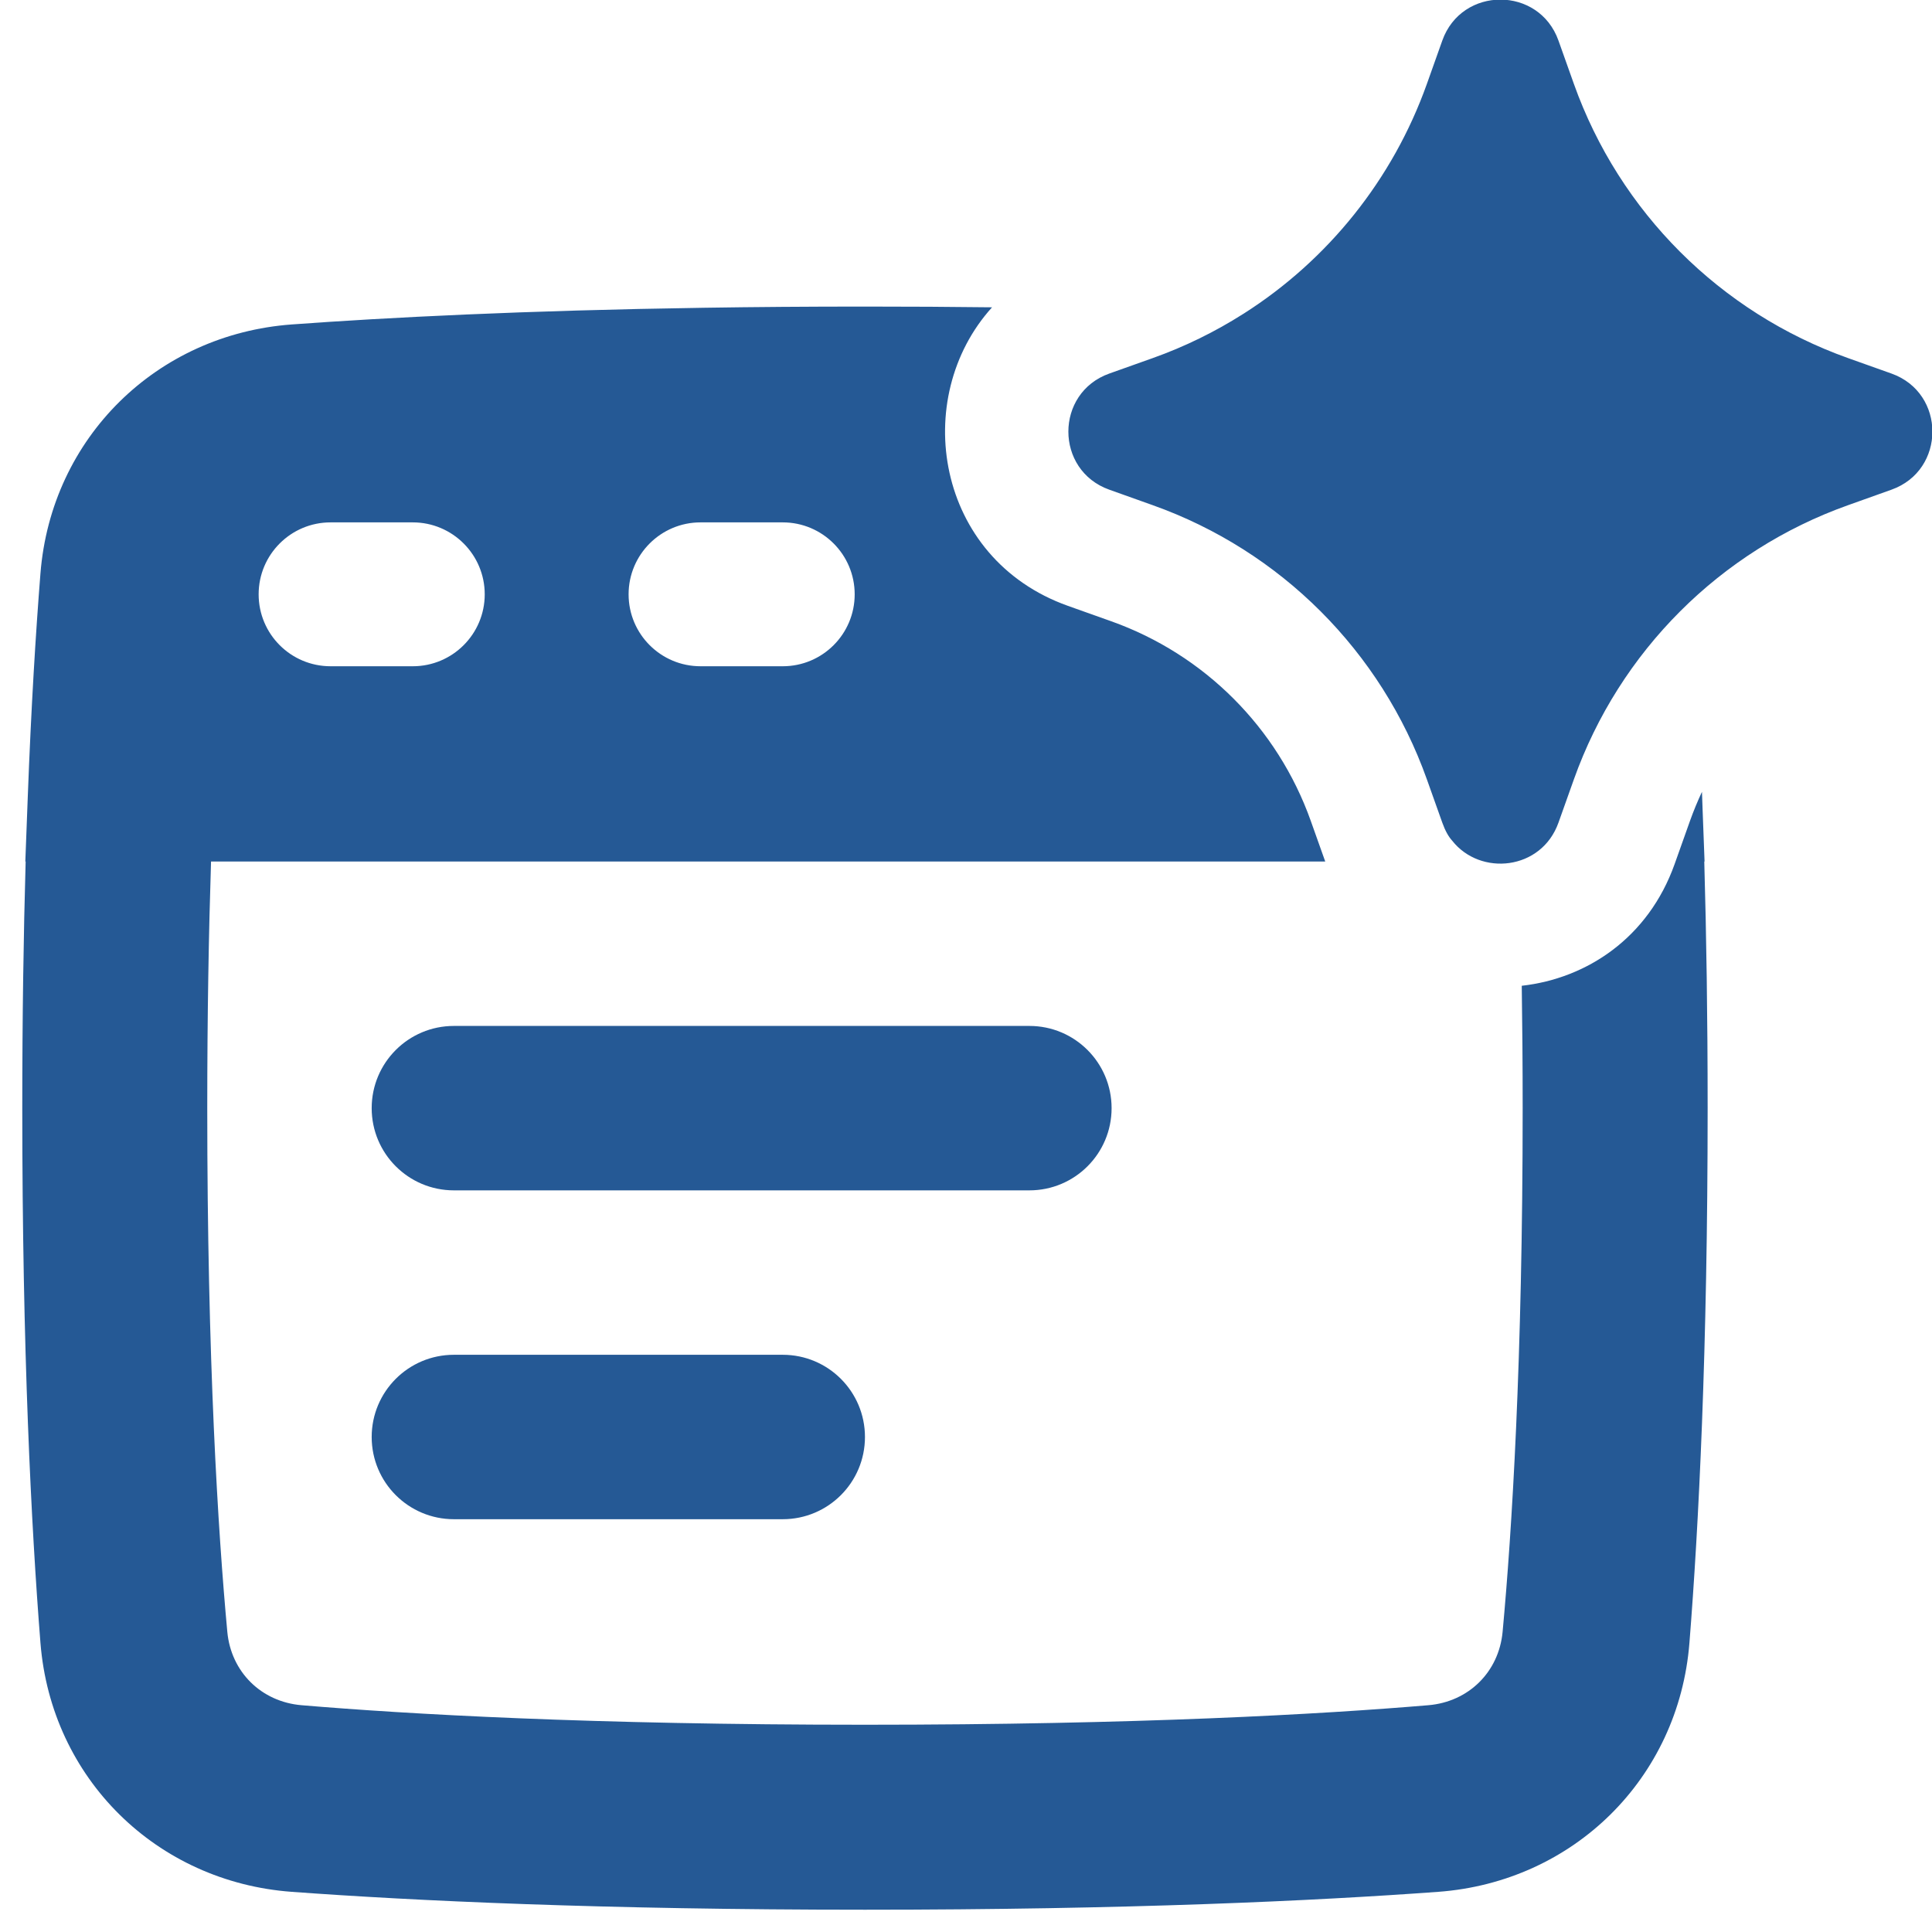 <svg width="47" height="47" viewBox="0 0 47 47" fill="none" xmlns="http://www.w3.org/2000/svg">
<path fill-rule="evenodd" clip-rule="evenodd" d="M37.913 0.987C37.44 -0.342 35.56 -0.342 35.087 0.987L34.712 2.041C33.882 4.37 32.302 6.328 30.255 7.63C30.25 7.633 30.245 7.636 30.24 7.639C29.555 8.074 28.819 8.435 28.041 8.712L26.987 9.087C25.658 9.56 25.658 11.44 26.987 11.913L28.041 12.289C31.154 13.397 33.603 15.847 34.712 18.96L35.087 20.013C35.157 20.209 35.237 20.352 35.327 20.451C36.011 21.321 37.499 21.175 37.913 20.013L38.288 18.96C39.397 15.847 41.847 13.397 44.96 12.289L46.013 11.913C47.342 11.44 47.342 9.56 46.013 9.087L44.96 8.712C41.847 7.603 39.397 5.153 38.288 2.041L37.913 0.987ZM11.042 24.958C9.937 24.958 9.042 25.853 9.042 26.958C9.042 28.063 9.937 28.958 11.042 28.958H25.042C26.147 28.958 27.042 28.063 27.042 26.958C27.042 25.853 26.147 24.958 25.042 24.958H11.042ZM11.042 32.958C9.937 32.958 9.042 33.853 9.042 34.958C9.042 36.063 9.937 36.958 11.042 36.958H19.042C20.147 36.958 21.042 36.063 21.042 34.958C21.042 33.853 20.147 32.958 19.042 32.958H11.042ZM27.034 15.114L25.98 14.739C22.754 13.59 22.139 9.679 24.134 7.476C23.155 7.464 22.125 7.458 21.042 7.458C19.649 7.458 18.343 7.468 17.121 7.487C12.732 7.553 9.427 7.723 7.097 7.893C3.811 8.134 1.246 10.649 0.984 13.95C0.87 15.387 0.758 17.196 0.675 19.402L0.616 20.958H0.624C0.573 22.732 0.542 24.728 0.542 26.958C0.542 32.866 0.76 37.135 0.984 39.966C1.246 43.267 3.811 45.782 7.098 46.023C10.076 46.241 14.648 46.458 21.042 46.458C27.436 46.458 32.008 46.241 34.986 46.023C38.273 45.782 40.838 43.267 41.099 39.966C41.324 37.135 41.542 32.866 41.542 26.958C41.542 24.728 41.511 22.732 41.46 20.958H41.467L41.42 19.713C41.415 19.561 41.409 19.411 41.404 19.263C41.297 19.491 41.2 19.726 41.114 19.966L40.739 21.02C40.099 22.817 38.602 23.804 37.02 23.981C37.034 24.916 37.042 25.908 37.042 26.958C37.042 33.106 36.78 37.26 36.554 39.699C36.463 40.672 35.73 41.4 34.748 41.483C32.177 41.7 27.714 41.958 21.042 41.958C14.37 41.958 9.907 41.7 7.336 41.483C6.354 41.4 5.621 40.672 5.53 39.699C5.304 37.26 5.042 33.106 5.042 26.958C5.042 24.692 5.078 22.696 5.134 20.958H32.239L31.886 19.966C31.079 17.702 29.298 15.921 27.034 15.114ZM6.292 14.458C6.292 13.492 7.075 12.708 8.042 12.708H10.042C11.008 12.708 11.792 13.492 11.792 14.458C11.792 15.425 11.008 16.208 10.042 16.208H8.042C7.075 16.208 6.292 15.425 6.292 14.458ZM15.292 14.458C15.292 13.492 16.076 12.708 17.042 12.708H19.042C20.009 12.708 20.792 13.492 20.792 14.458C20.792 15.425 20.009 16.208 19.042 16.208H17.042C16.076 16.208 15.292 15.425 15.292 14.458Z" fill="#255995"/>
</svg>
